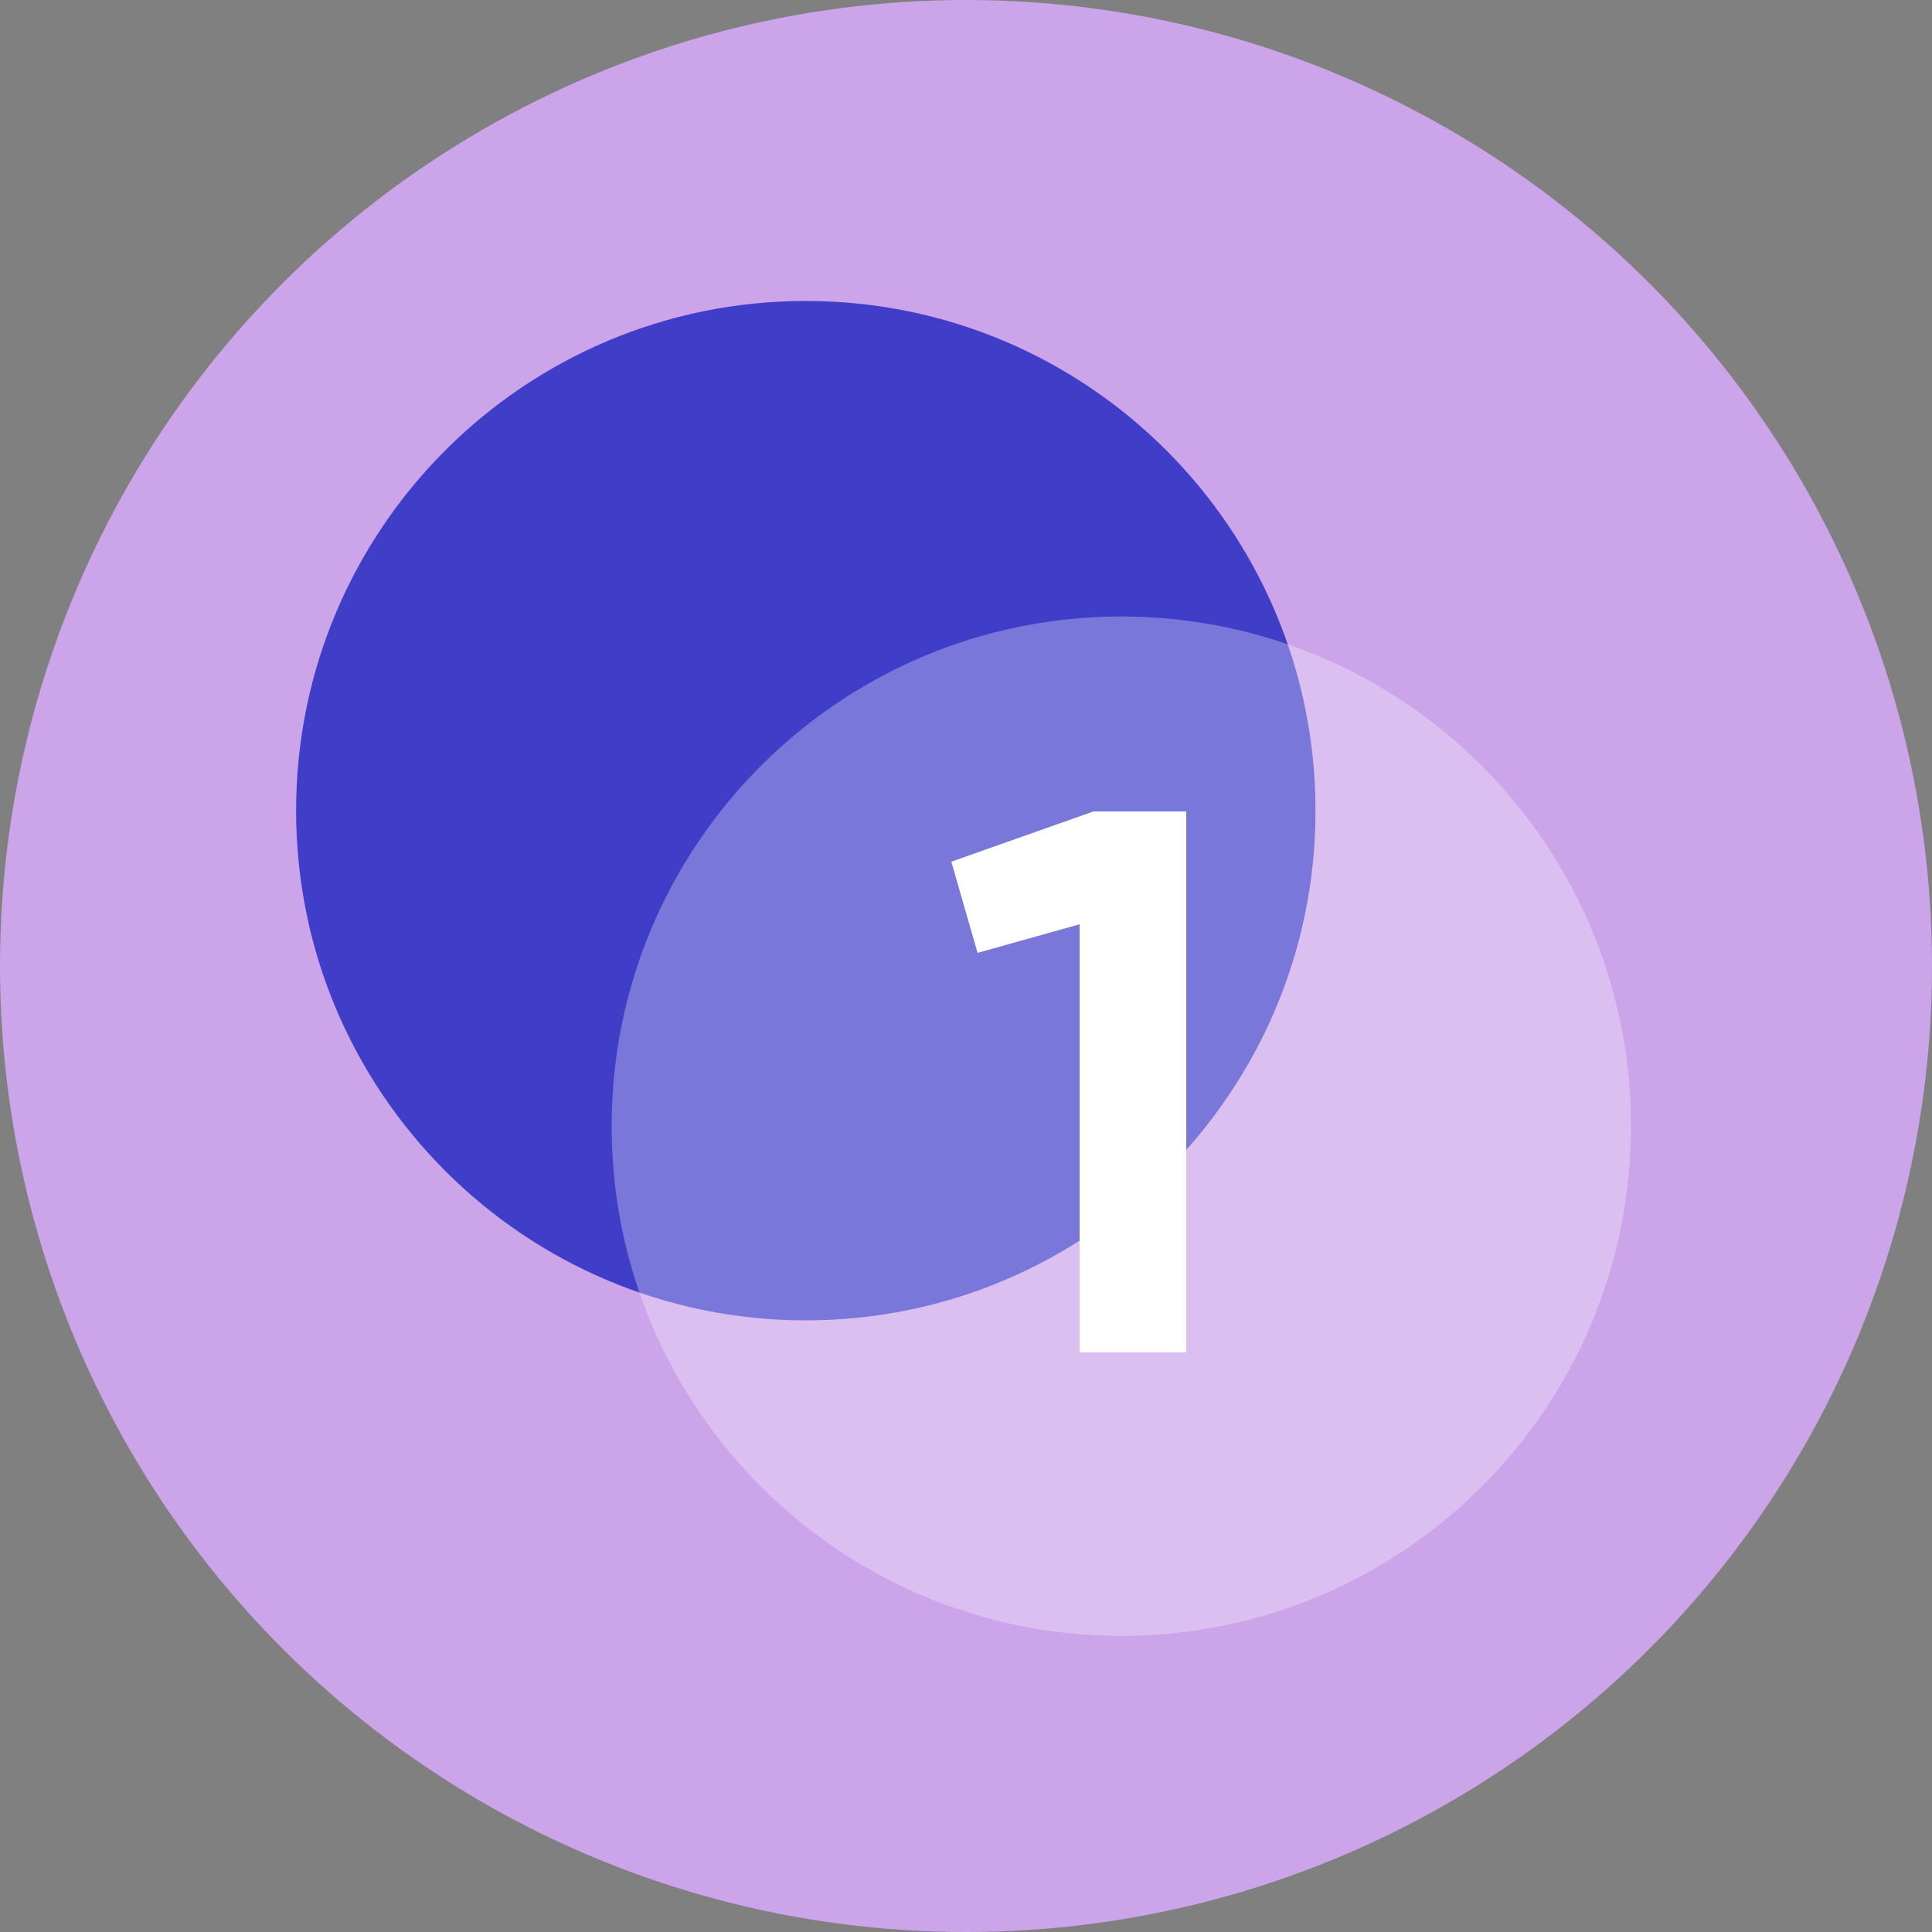 <?xml version="1.0" encoding="UTF-8"?> <svg xmlns="http://www.w3.org/2000/svg" width="500" height="500" viewBox="0 0 500 500" fill="none"><rect x="0" y="0" width="500" height="500" fill="#808080" stroke="none"/> <circle cx="250" cy="250" r="250" fill="#CCA4EA"></circle> <path d="M208.543 341.708C281.394 341.708 340.452 282.651 340.452 209.799C340.452 136.947 281.394 77.889 208.543 77.889C135.691 77.889 76.633 136.947 76.633 209.799C76.633 282.651 135.691 341.708 208.543 341.708Z" fill="#403DC9"></path> <path d="M290.201 423.367C363.053 423.367 422.111 364.309 422.111 291.457C422.111 218.606 363.053 159.548 290.201 159.548C217.349 159.548 158.292 218.606 158.292 291.457C158.292 364.309 217.349 423.367 290.201 423.367Z" fill="white" fill-opacity="0.3"></path> <path d="M283 210H307V350H279.4V239.2L253 246.6L246.2 223L283 210Z" fill="white"></path> </svg> 